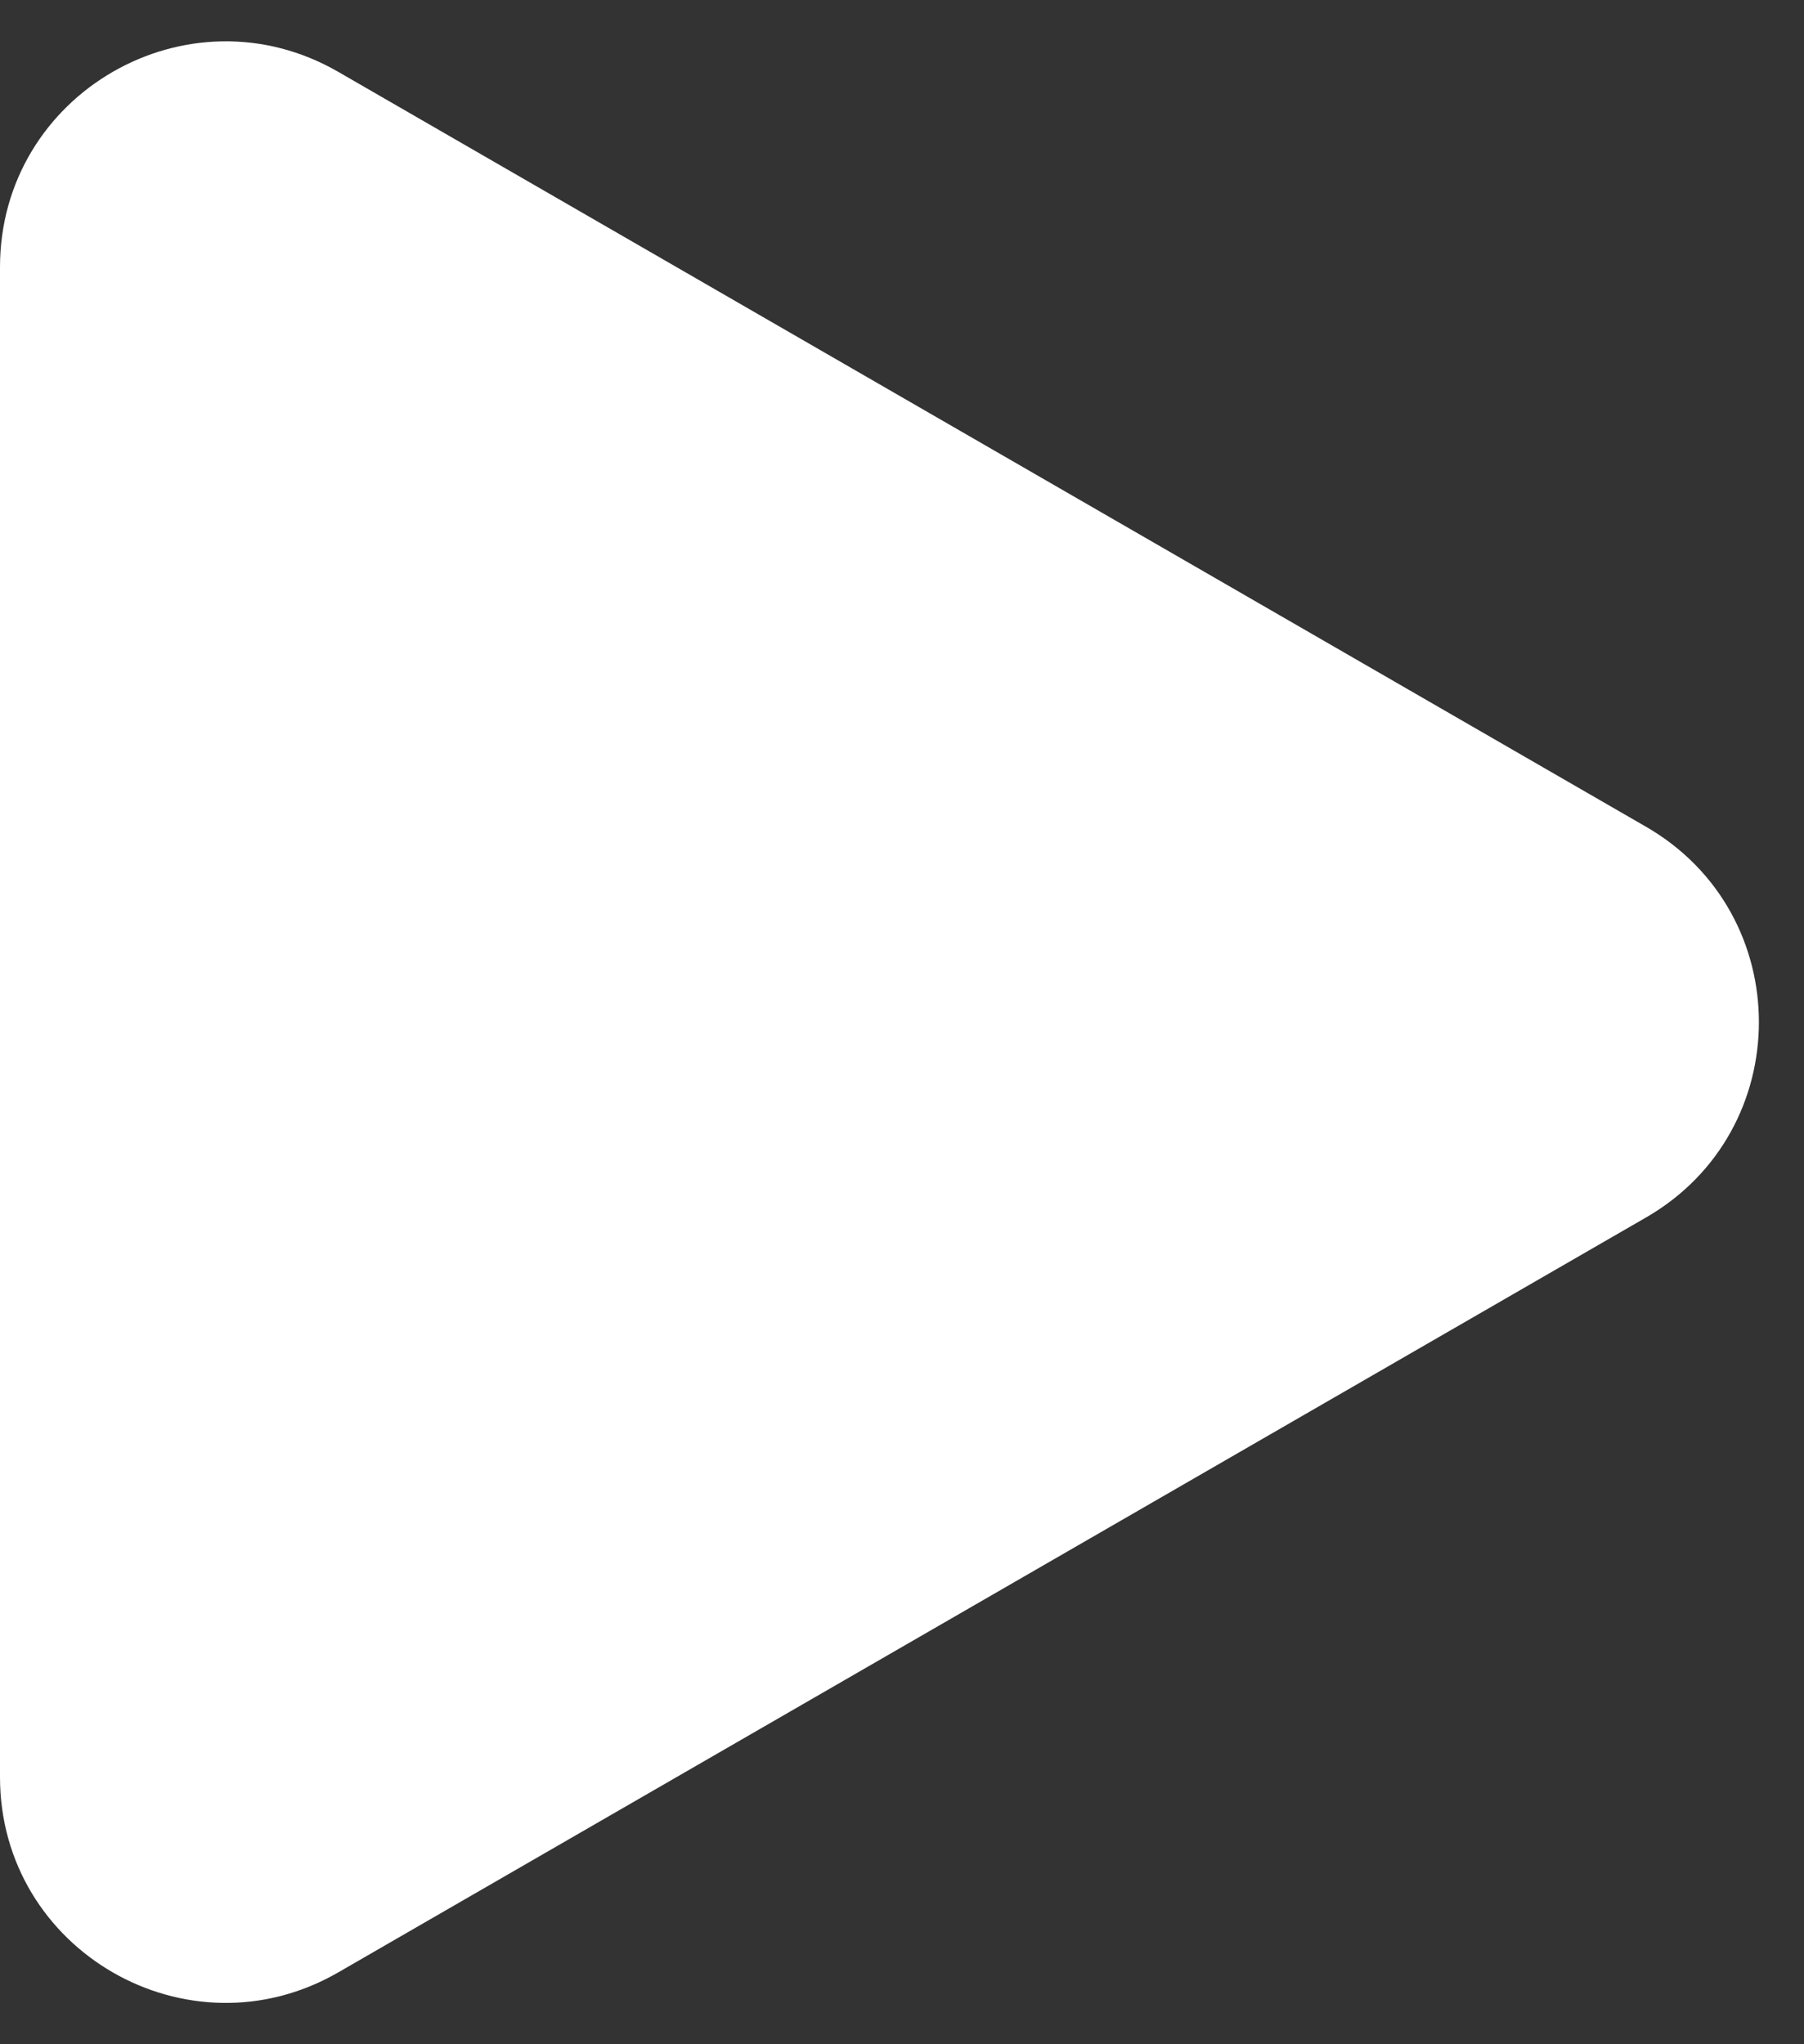 <?xml version="1.0" encoding="UTF-8"?> <svg xmlns="http://www.w3.org/2000/svg" width="30" height="34" viewBox="0 0 30 34" fill="none"><rect x="0" y="0" width="30" height="34" fill="#333333" stroke="none"/><path d="M27.375 13.752C29.875 15.196 29.875 18.804 27.375 20.248L5.625 32.805C3.125 34.248 2.17796e-06 32.444 2.30415e-06 29.557L3.40195e-06 4.443C3.52813e-06 1.556 3.125 -0.248 5.625 1.195L27.375 13.752Z" fill="white"></path></svg> 